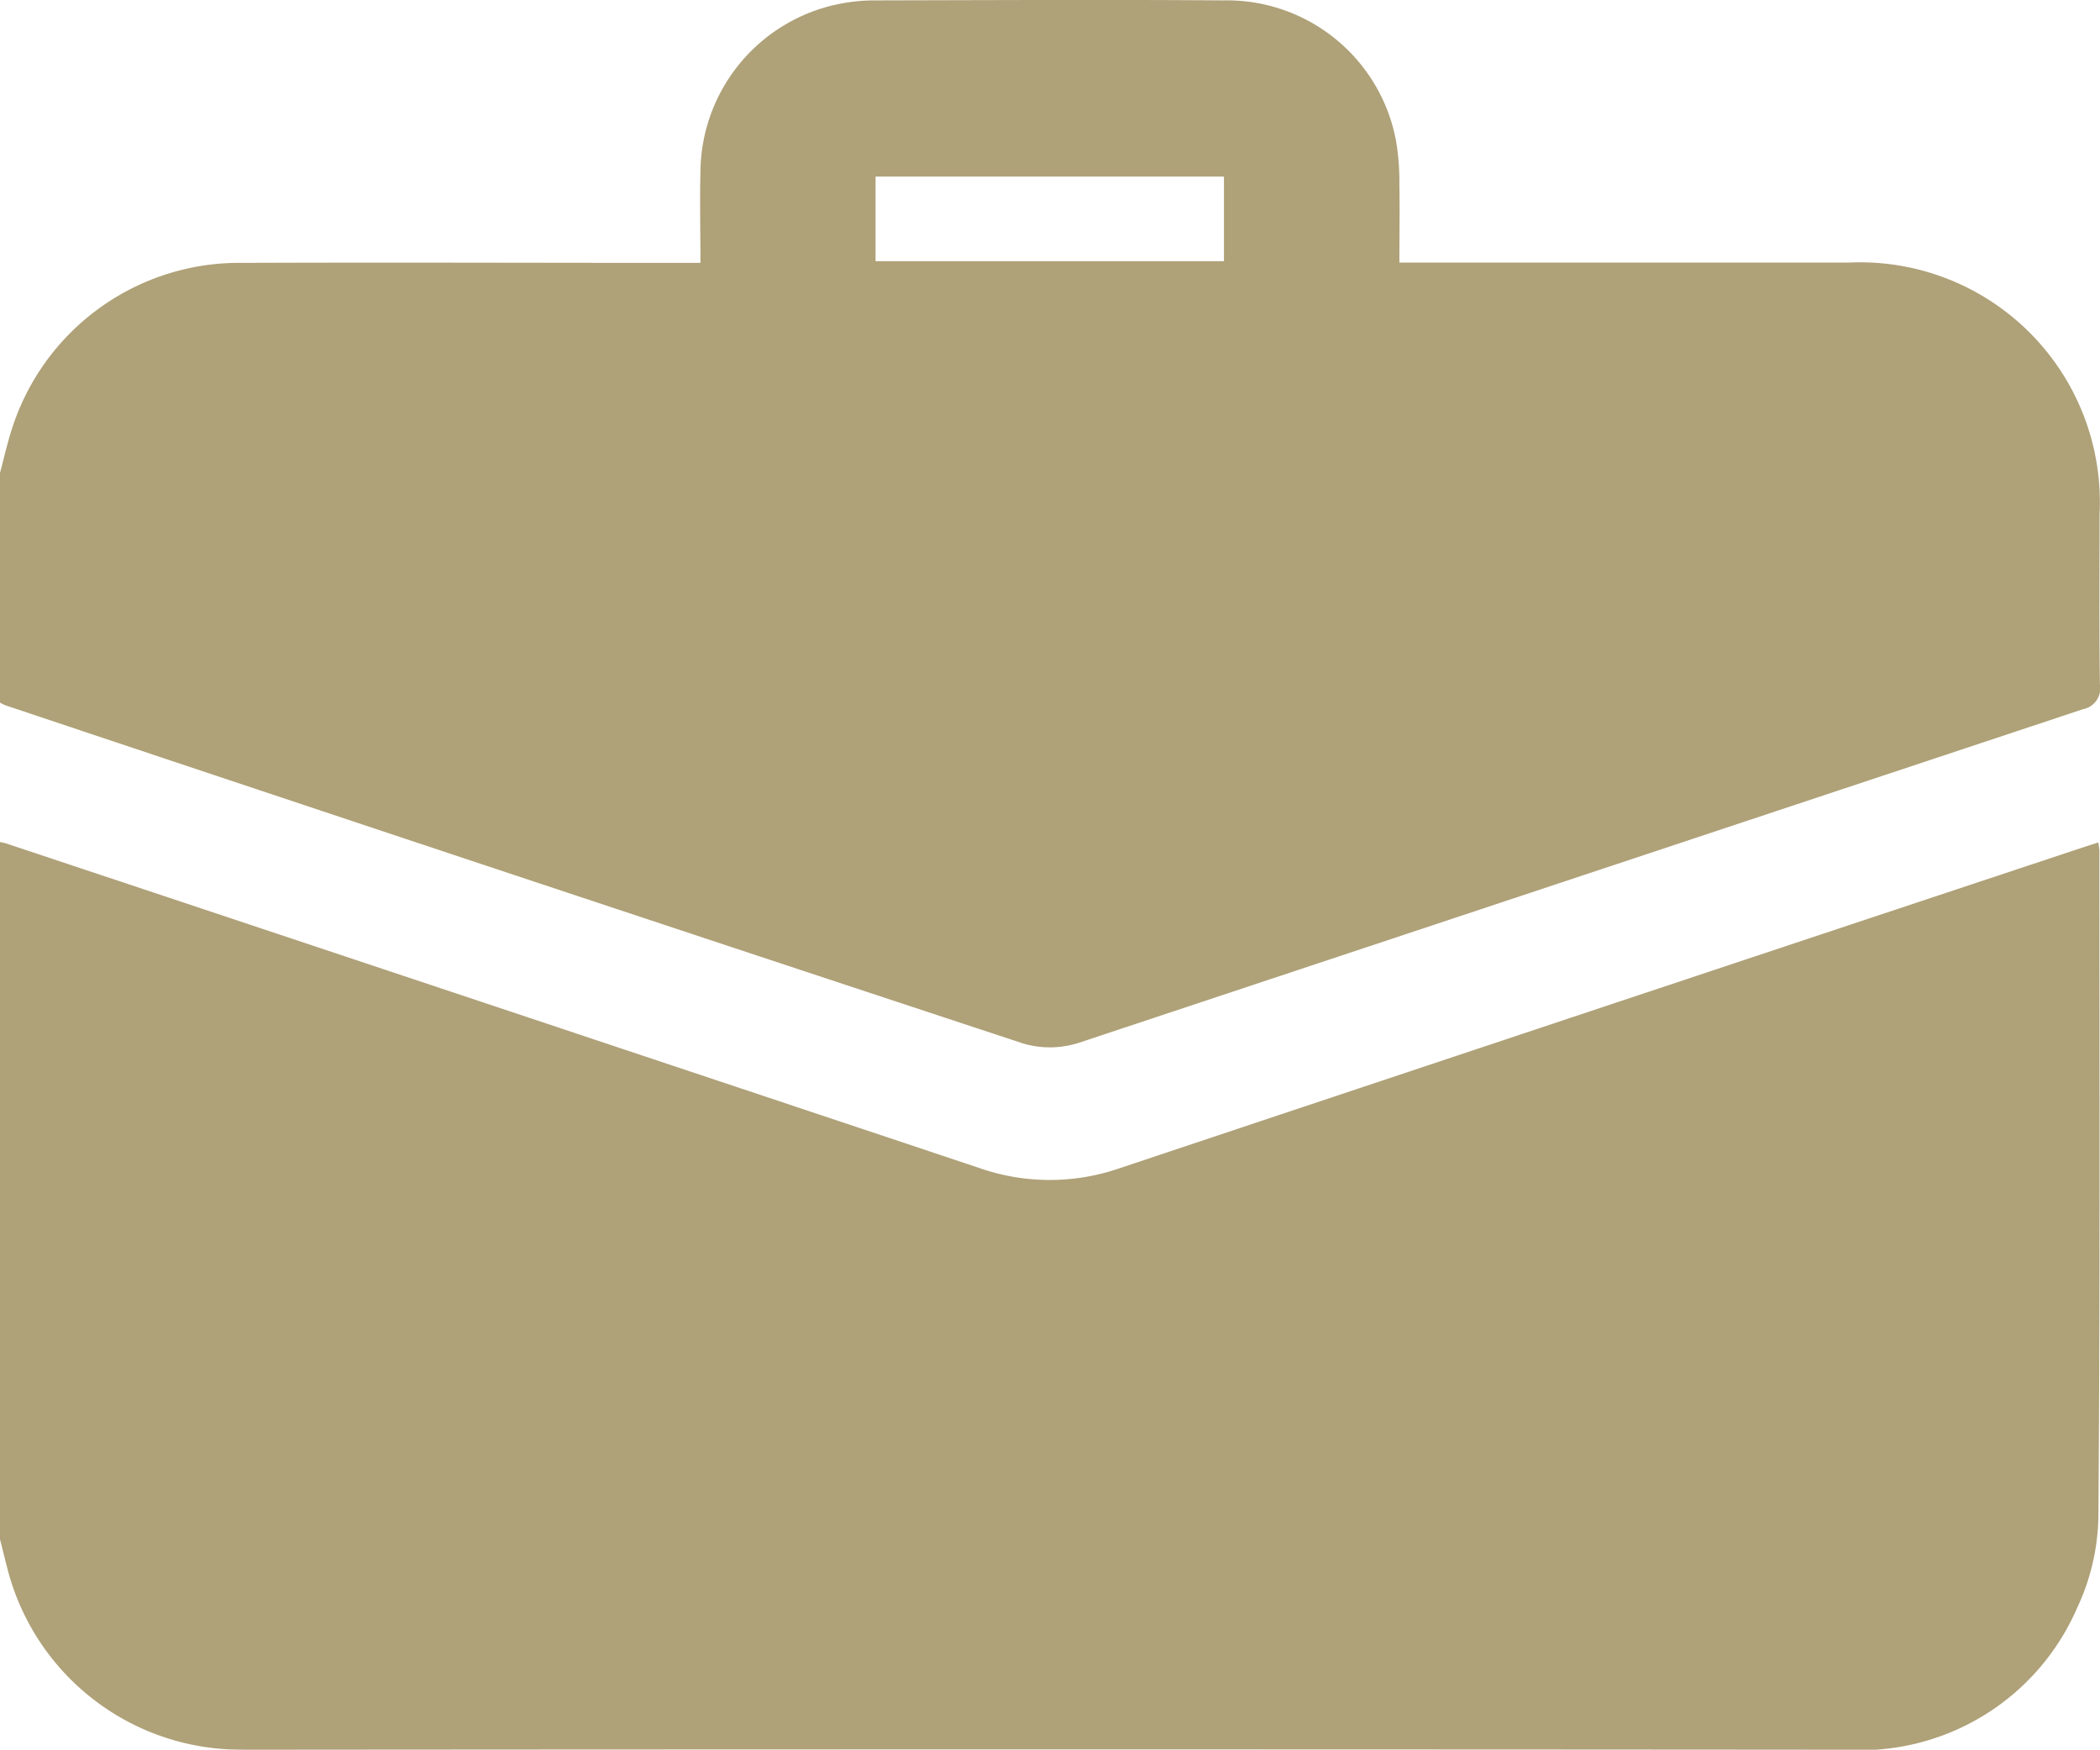 <svg id="Grupo_4854" data-name="Grupo 4854" xmlns="http://www.w3.org/2000/svg" xmlns:xlink="http://www.w3.org/1999/xlink" width="44" height="36.655" viewBox="0 0 44 36.655">
  <defs>
    <clipPath id="clip-path">
      <rect id="Rectángulo_23987" data-name="Rectángulo 23987" width="44" height="36.655" fill="#afa178"/>
    </clipPath>
  </defs>
  <g id="Grupo_4853" data-name="Grupo 4853" clip-path="url(#clip-path)">
    <path id="Trazado_10508" data-name="Trazado 10508" d="M0,168.285V153.678a1.142,1.142,0,0,1,.125.028Q10.315,157.1,20.5,160.5a4.474,4.474,0,0,0,2.939.018q10.043-3.355,20.093-6.691c.14-.047.282-.092.434-.141.012.1.021.138.021.181,0,4.653.016,9.306-.021,13.959a4.669,4.669,0,0,1-.447,1.9,4.949,4.949,0,0,1-4.852,2.967q-16.644-.014-33.287,0c-.2,0-.4,0-.6-.008A5.046,5.046,0,0,1,.19,169.029c-.068-.247-.127-.5-.19-.744" transform="translate(0 -136.038)" fill="#afa178"/>
    <path id="Trazado_10509" data-name="Trazado 10509" d="M0,9.907c.077-.289.143-.581.232-.866A5,5,0,0,1,5.084,5.507c3.007-.012,6.015,0,9.022,0h.57c0-.669-.015-1.294,0-1.919A3.617,3.617,0,0,1,17.6.079a3.758,3.758,0,0,1,.767-.071c2.42-.005,4.84-.017,7.26,0a3.606,3.606,0,0,1,3.622,2.935,5.191,5.191,0,0,1,.071.939c.011.514,0,1.028,0,1.619h.521q4.446,0,8.893,0a5.025,5.025,0,0,1,5.257,5.271c0,1.189-.01,2.377.007,3.566a.446.446,0,0,1-.357.52Q33.121,18.352,22.6,21.847a1.978,1.978,0,0,1-1.16.014Q10.77,18.342.115,14.776A.932.932,0,0,1,0,14.719V9.907M18.345,5.471h7.3V3.7h-7.3Z" transform="translate(0 0)" fill="#afa178"/>
  </g>
</svg>
